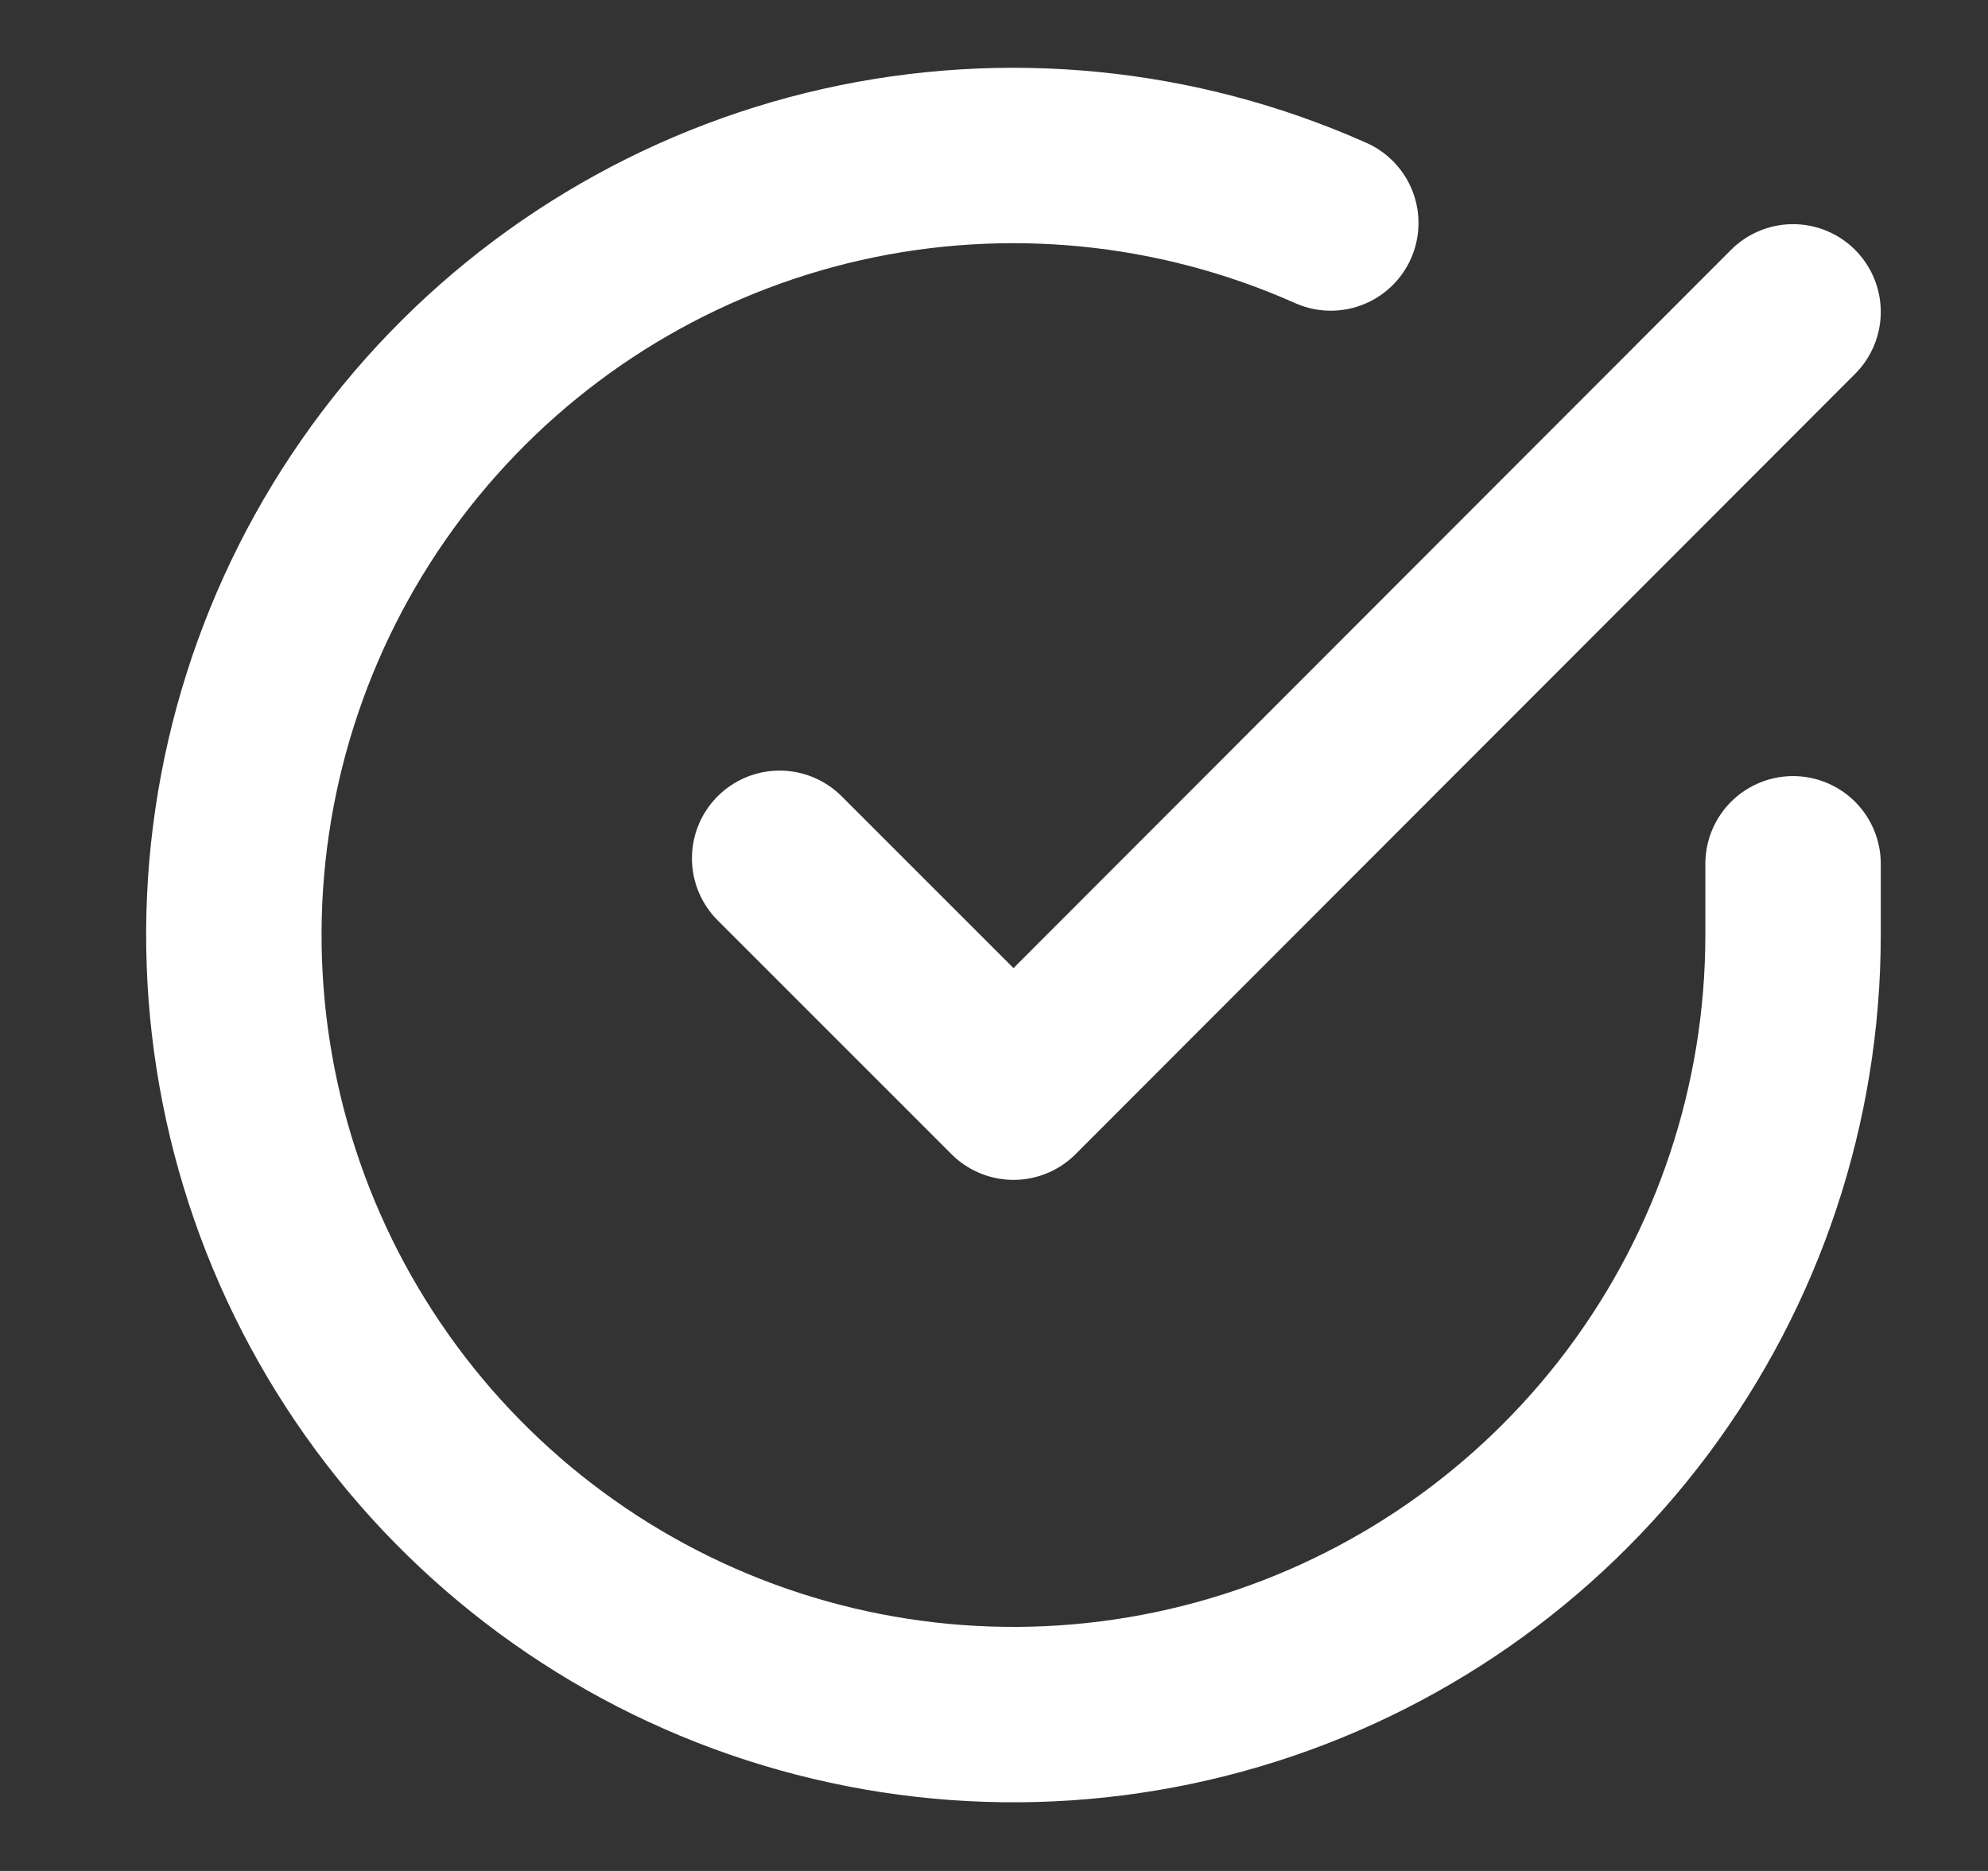 <svg width="17" height="16" viewBox="0 0 17 16" fill="none" xmlns="http://www.w3.org/2000/svg">
<rect x="0" y="0" width="17" height="16" fill="#333333" stroke="none"/>
<g clip-path="url(#clip0_1722_5168)">
<path d="M15.333 7.387V8C15.332 9.438 14.867 10.836 14.006 11.988C13.145 13.139 11.935 13.982 10.557 14.389C9.178 14.797 7.705 14.748 6.356 14.25C5.008 13.752 3.856 12.831 3.074 11.625C2.291 10.419 1.92 8.992 2.014 7.557C2.109 6.123 2.665 4.758 3.599 3.665C4.533 2.572 5.795 1.81 7.197 1.493C8.6 1.177 10.067 1.322 11.38 1.907M15.333 2.667L8.667 9.34L6.667 7.34" stroke="white" stroke-width="1.5" stroke-linecap="round" stroke-linejoin="round"/>
</g>
<defs>
<clipPath id="clip0_1722_5168">
<rect width="16" height="16" fill="white" transform="translate(0.667)"/>
</clipPath>
</defs>
</svg>
